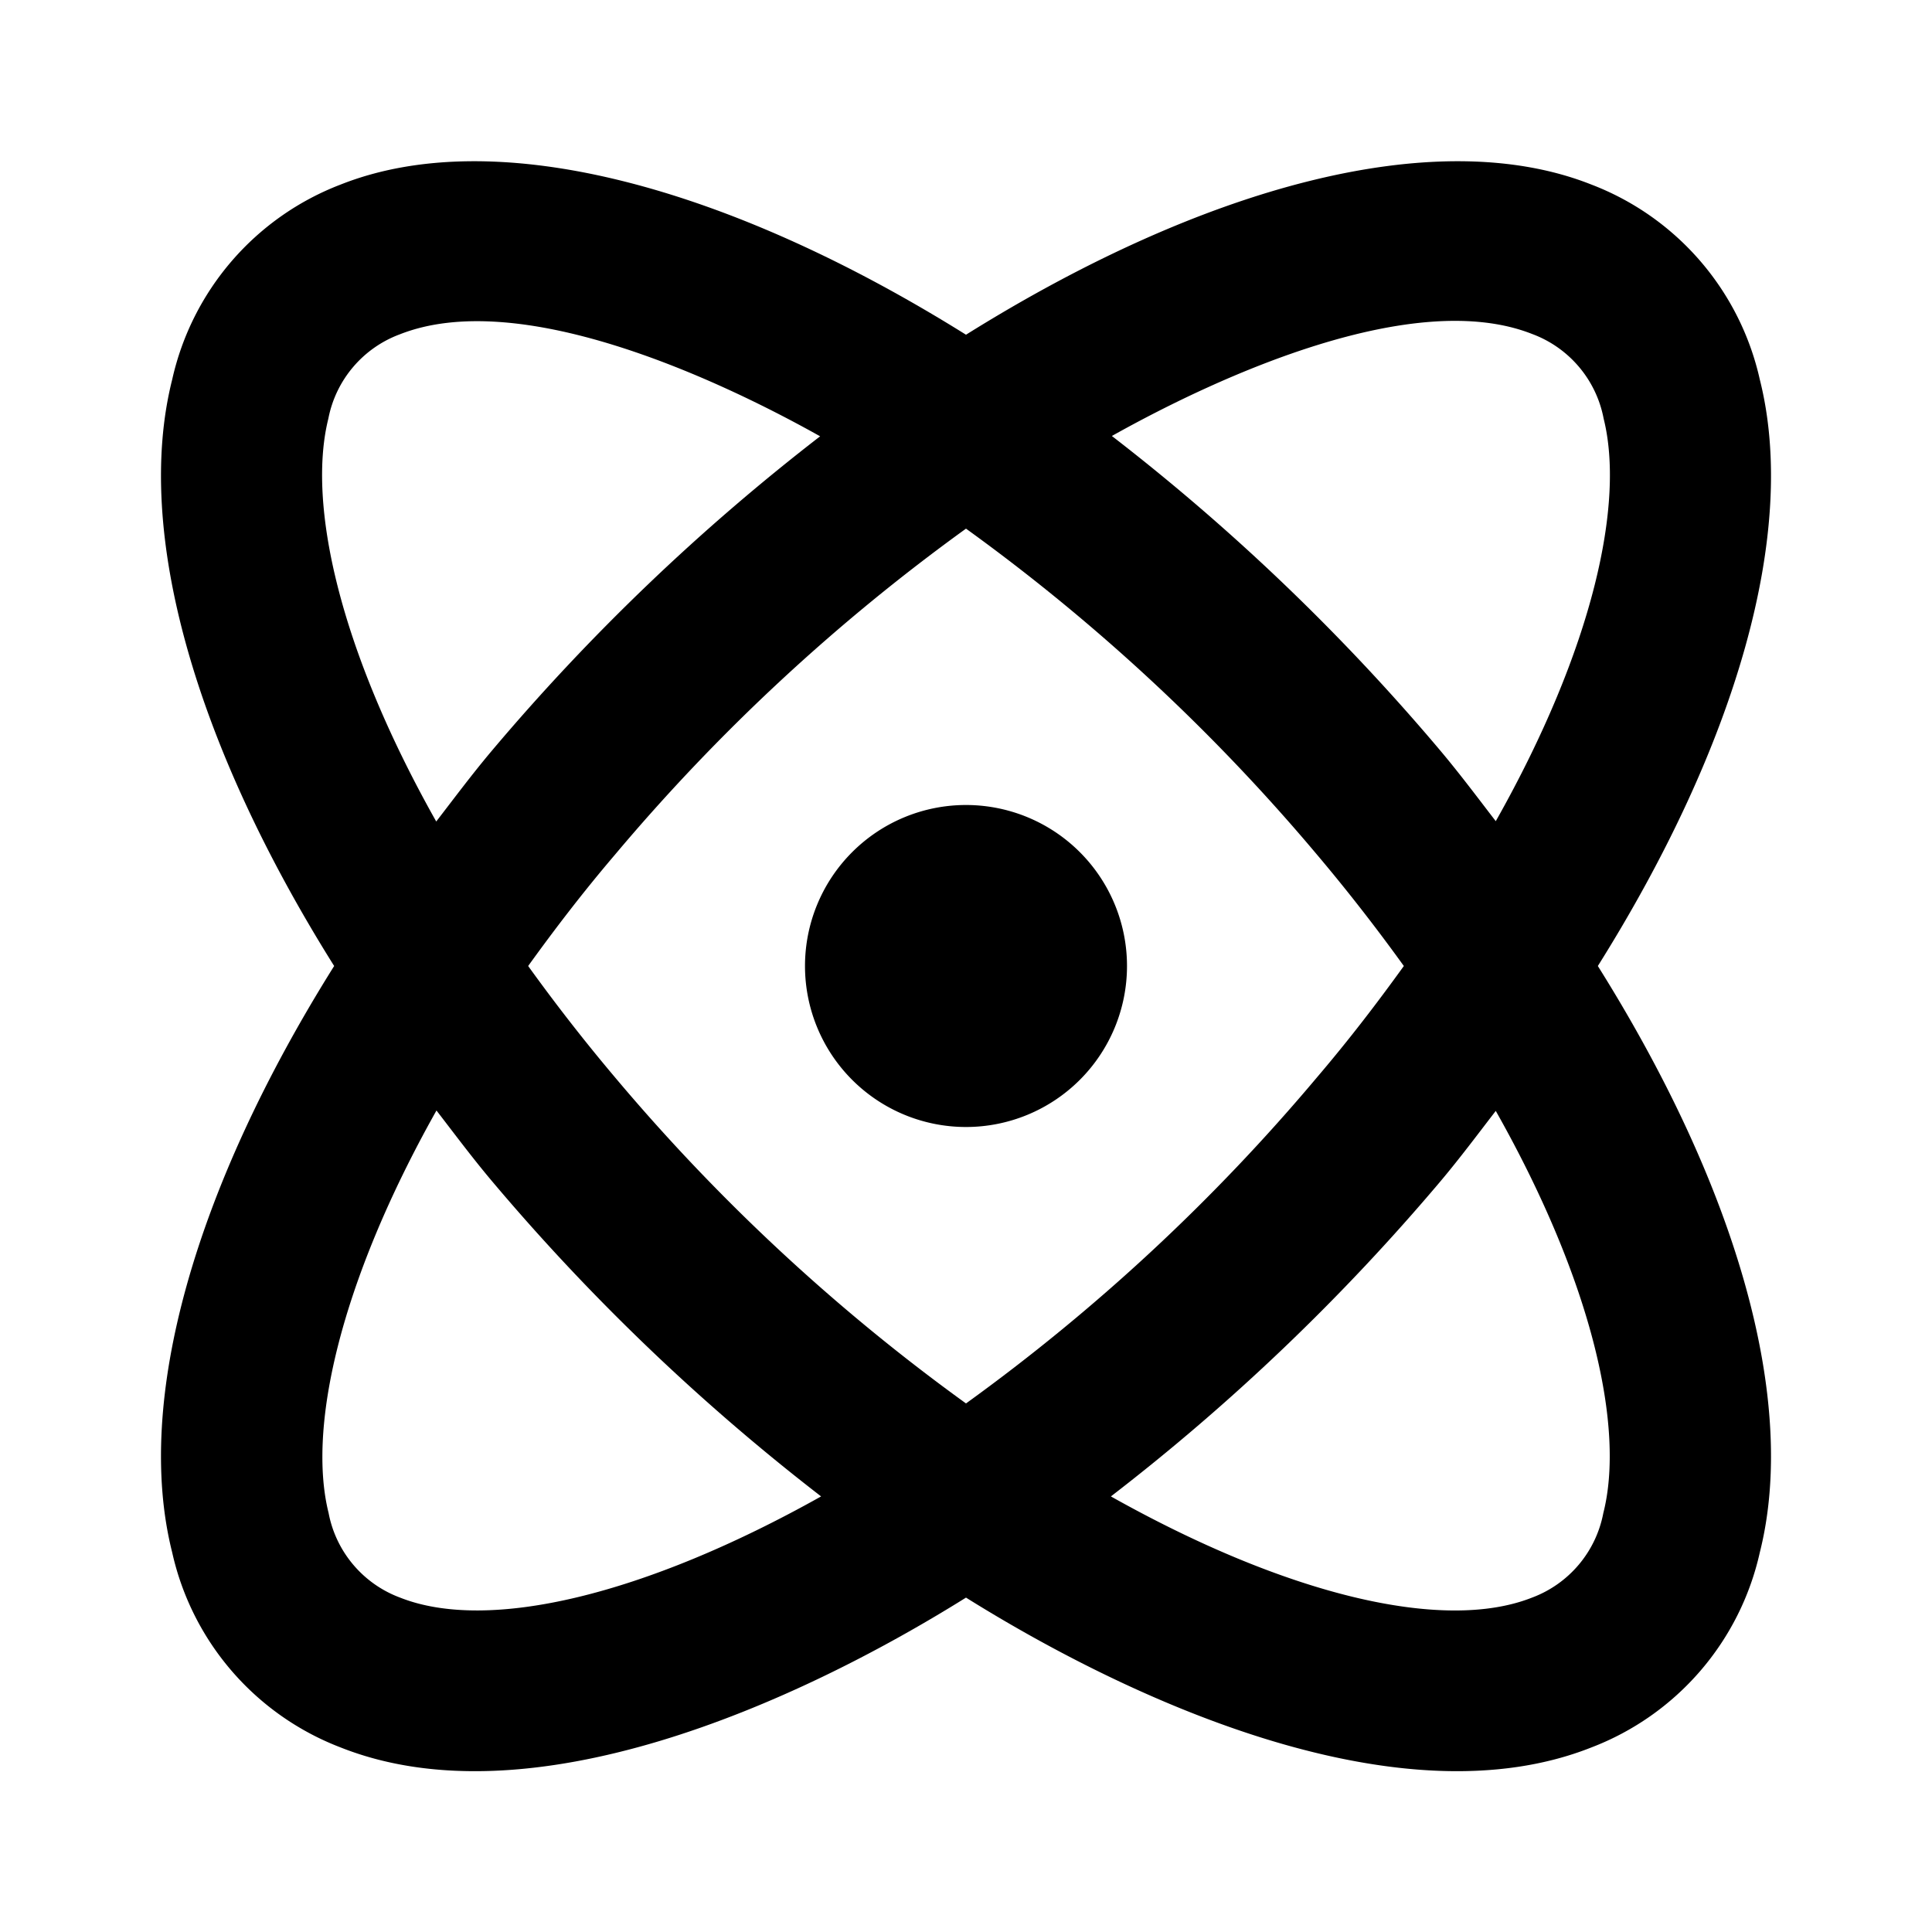 <?xml version="1.0" encoding="utf-8"?>
<svg fill="#000000" width="800px" height="800px" viewBox="0 0 24 24" xmlns="http://www.w3.org/2000/svg"><path d="M14,12a2,2,0,1,1-2-2A2,2,0,0,1,14,12Zm5.849,0c1.728,2.755,2.487,5.4,2.012,7.285a3.382,3.382,0,0,1-2.094,2.423c-2.346.929-5.62-.521-7.767-1.862-2.142,1.338-5.42,2.792-7.767,1.862a3.382,3.382,0,0,1-2.094-2.423C1.664,17.4,2.423,14.755,4.151,12,2.423,9.245,1.664,6.6,2.139,4.715A3.382,3.382,0,0,1,4.233,2.292C6.156,1.531,9.046,2.313,12,4.158c2.953-1.845,5.844-2.627,7.767-1.866a3.382,3.382,0,0,1,2.094,2.423C22.336,6.6,21.577,9.245,19.849,12ZM5.419,10.205c.226-.293.444-.586.689-.877a26.594,26.594,0,0,1,4.08-3.908C8.819,4.653,6.427,3.577,4.967,4.153A1.4,1.4,0,0,0,4.079,5.2C3.818,6.243,4.2,8.041,5.419,10.205ZM10.2,18.589a26.619,26.619,0,0,1-4.089-3.917c-.245-.291-.463-.584-.689-.877-1.216,2.164-1.6,3.962-1.34,5a1.4,1.4,0,0,0,.888,1.051C6.069,20.281,8.012,19.815,10.2,18.589ZM12,17.434a24.183,24.183,0,0,0,4.362-4.053c.4-.469.751-.929,1.077-1.381-.326-.452-.681-.912-1.077-1.381A24.209,24.209,0,0,0,12,6.567a24.209,24.209,0,0,0-4.362,4.052c-.4.469-.751.929-1.077,1.381.326.452.681.912,1.077,1.381A24.216,24.216,0,0,0,12,17.434ZM18.581,13.8c-.226.293-.444.586-.689.877A26.614,26.614,0,0,1,13.8,18.589c2.184,1.226,4.127,1.692,5.229,1.258a1.4,1.4,0,0,0,.888-1.051C20.182,17.757,19.8,15.959,18.581,13.8ZM19.921,5.2a1.4,1.4,0,0,0-.888-1.051c-1.46-.576-3.852.5-5.221,1.267a26.594,26.594,0,0,1,4.08,3.908c.245.291.463.584.689.877C19.8,8.041,20.182,6.243,19.921,5.2Z"/></svg>